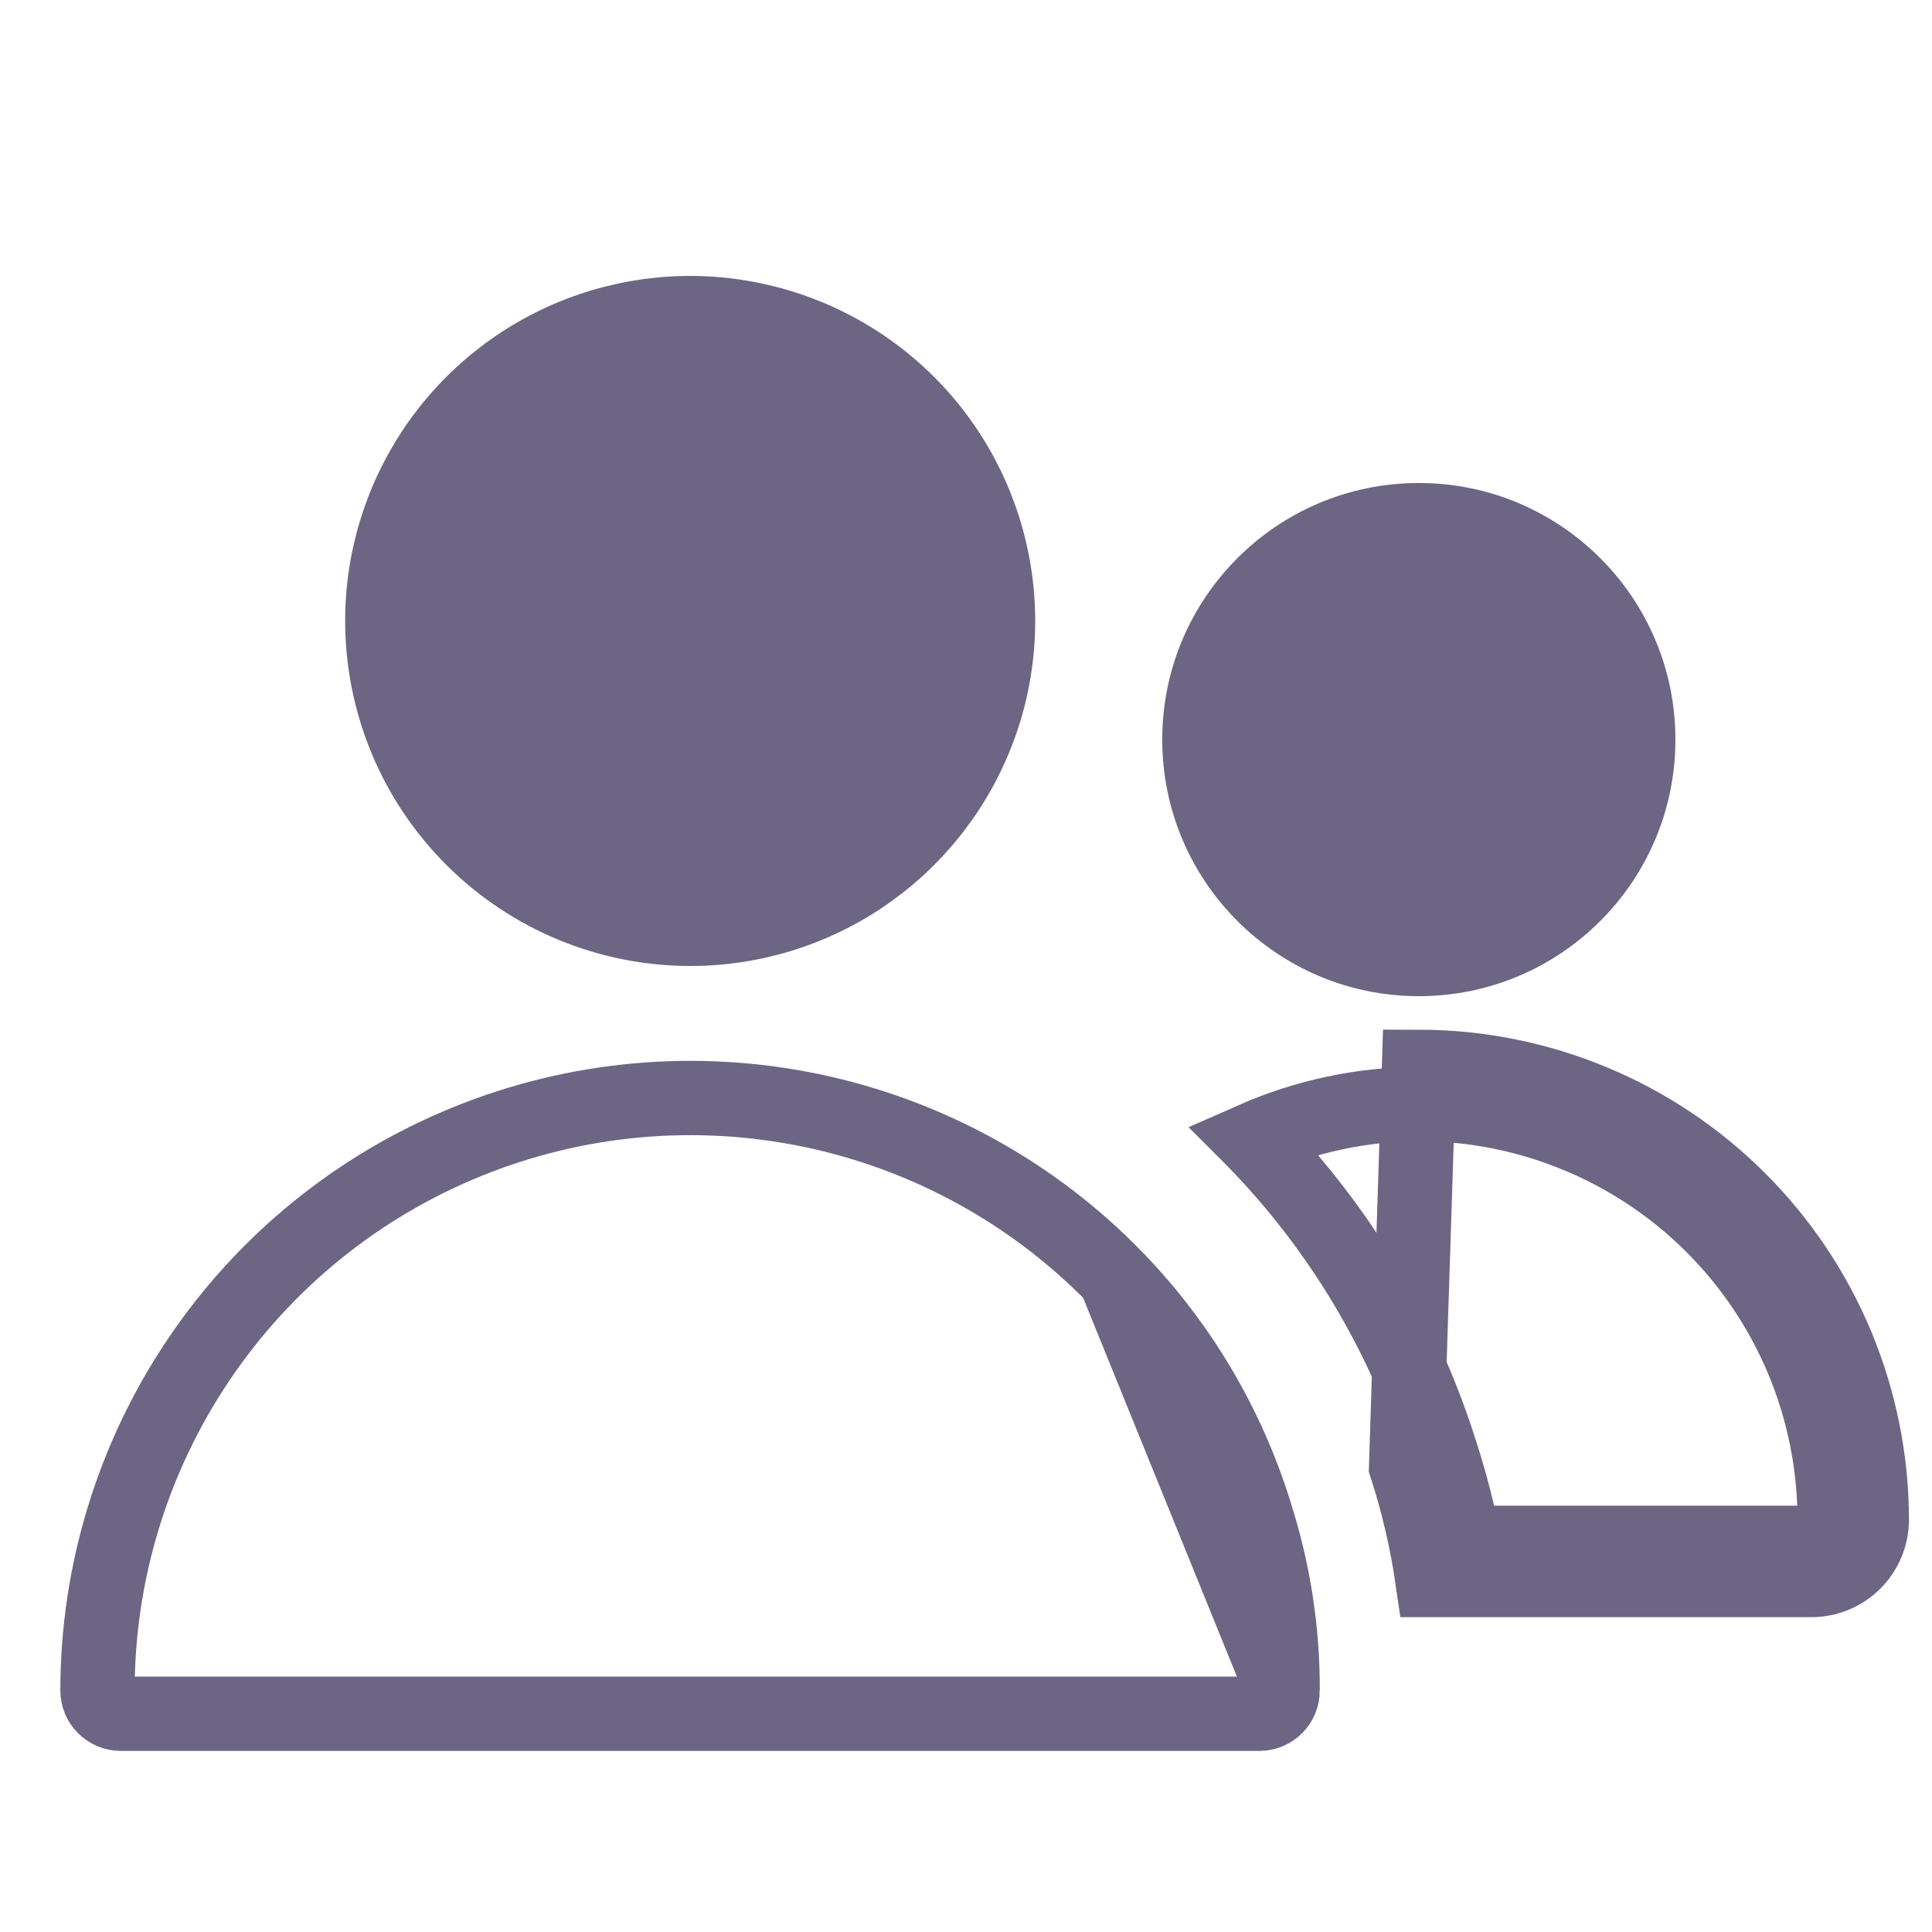 <svg width="26" height="26" viewBox="0 0 26 26" fill="none" xmlns="http://www.w3.org/2000/svg">
<path d="M9.288 13C10.206 13 11.104 12.728 11.868 12.218C12.631 11.707 13.227 10.982 13.578 10.133C13.93 9.285 14.021 8.351 13.842 7.451C13.663 6.55 13.221 5.722 12.571 5.073C11.922 4.424 11.094 3.982 10.193 3.803C9.293 3.623 8.359 3.716 7.51 4.067C6.662 4.419 5.937 5.014 5.427 5.778C4.917 6.541 4.644 7.439 4.645 8.358C4.646 9.589 5.135 10.769 6.006 11.639C6.877 12.51 8.057 12.999 9.288 13Z" fill="#0B0133" fill-opacity="0.6"/>
<path d="M17.261 22.75V22.748C17.264 21.939 17.139 21.135 16.891 20.365L16.89 20.36L16.89 20.36C16.52 19.168 15.873 18.08 15.002 17.185L17.261 22.75ZM17.261 22.75C17.261 22.833 17.228 22.913 17.17 22.971C17.111 23.03 17.032 23.063 16.949 23.063H1.625C1.542 23.063 1.463 23.03 1.404 22.971C1.345 22.913 1.312 22.833 1.312 22.75C1.313 21.164 1.787 19.614 2.673 18.299C3.558 16.983 4.816 15.961 6.286 15.364C7.755 14.766 9.369 14.621 10.922 14.945C12.474 15.269 13.895 16.049 15.002 17.185L17.261 22.75Z" stroke="#0B0133" stroke-opacity="0.6"/>
<path d="M19.094 13.406C21.001 13.406 22.547 11.86 22.547 9.953C22.547 8.046 21.001 6.5 19.094 6.5C17.187 6.5 15.641 8.046 15.641 9.953C15.641 11.86 17.187 13.406 19.094 13.406Z" fill="#0B0133" fill-opacity="0.6"/>
<path d="M25.19 20.451H24.69C24.69 20.534 24.657 20.613 24.599 20.672C24.54 20.73 24.46 20.763 24.378 20.763H19.701C19.625 20.364 19.525 19.97 19.4 19.583C18.906 17.994 18.044 16.543 16.883 15.351L16.883 15.351L16.883 15.35C16.877 15.344 16.871 15.338 16.865 15.332C17.566 15.023 18.326 14.86 19.097 14.857C20.58 14.859 22.001 15.449 23.05 16.497C24.099 17.546 24.689 18.968 24.69 20.451L25.19 20.451ZM25.19 20.451C25.188 18.835 24.546 17.286 23.403 16.144C22.261 15.001 20.712 14.359 19.096 14.357L18.923 19.734C19.084 20.233 19.203 20.744 19.278 21.263H24.378C24.593 21.263 24.8 21.177 24.952 21.025C25.104 20.873 25.19 20.666 25.19 20.451Z" stroke="#0B0133" stroke-opacity="0.6"/>
</svg>
